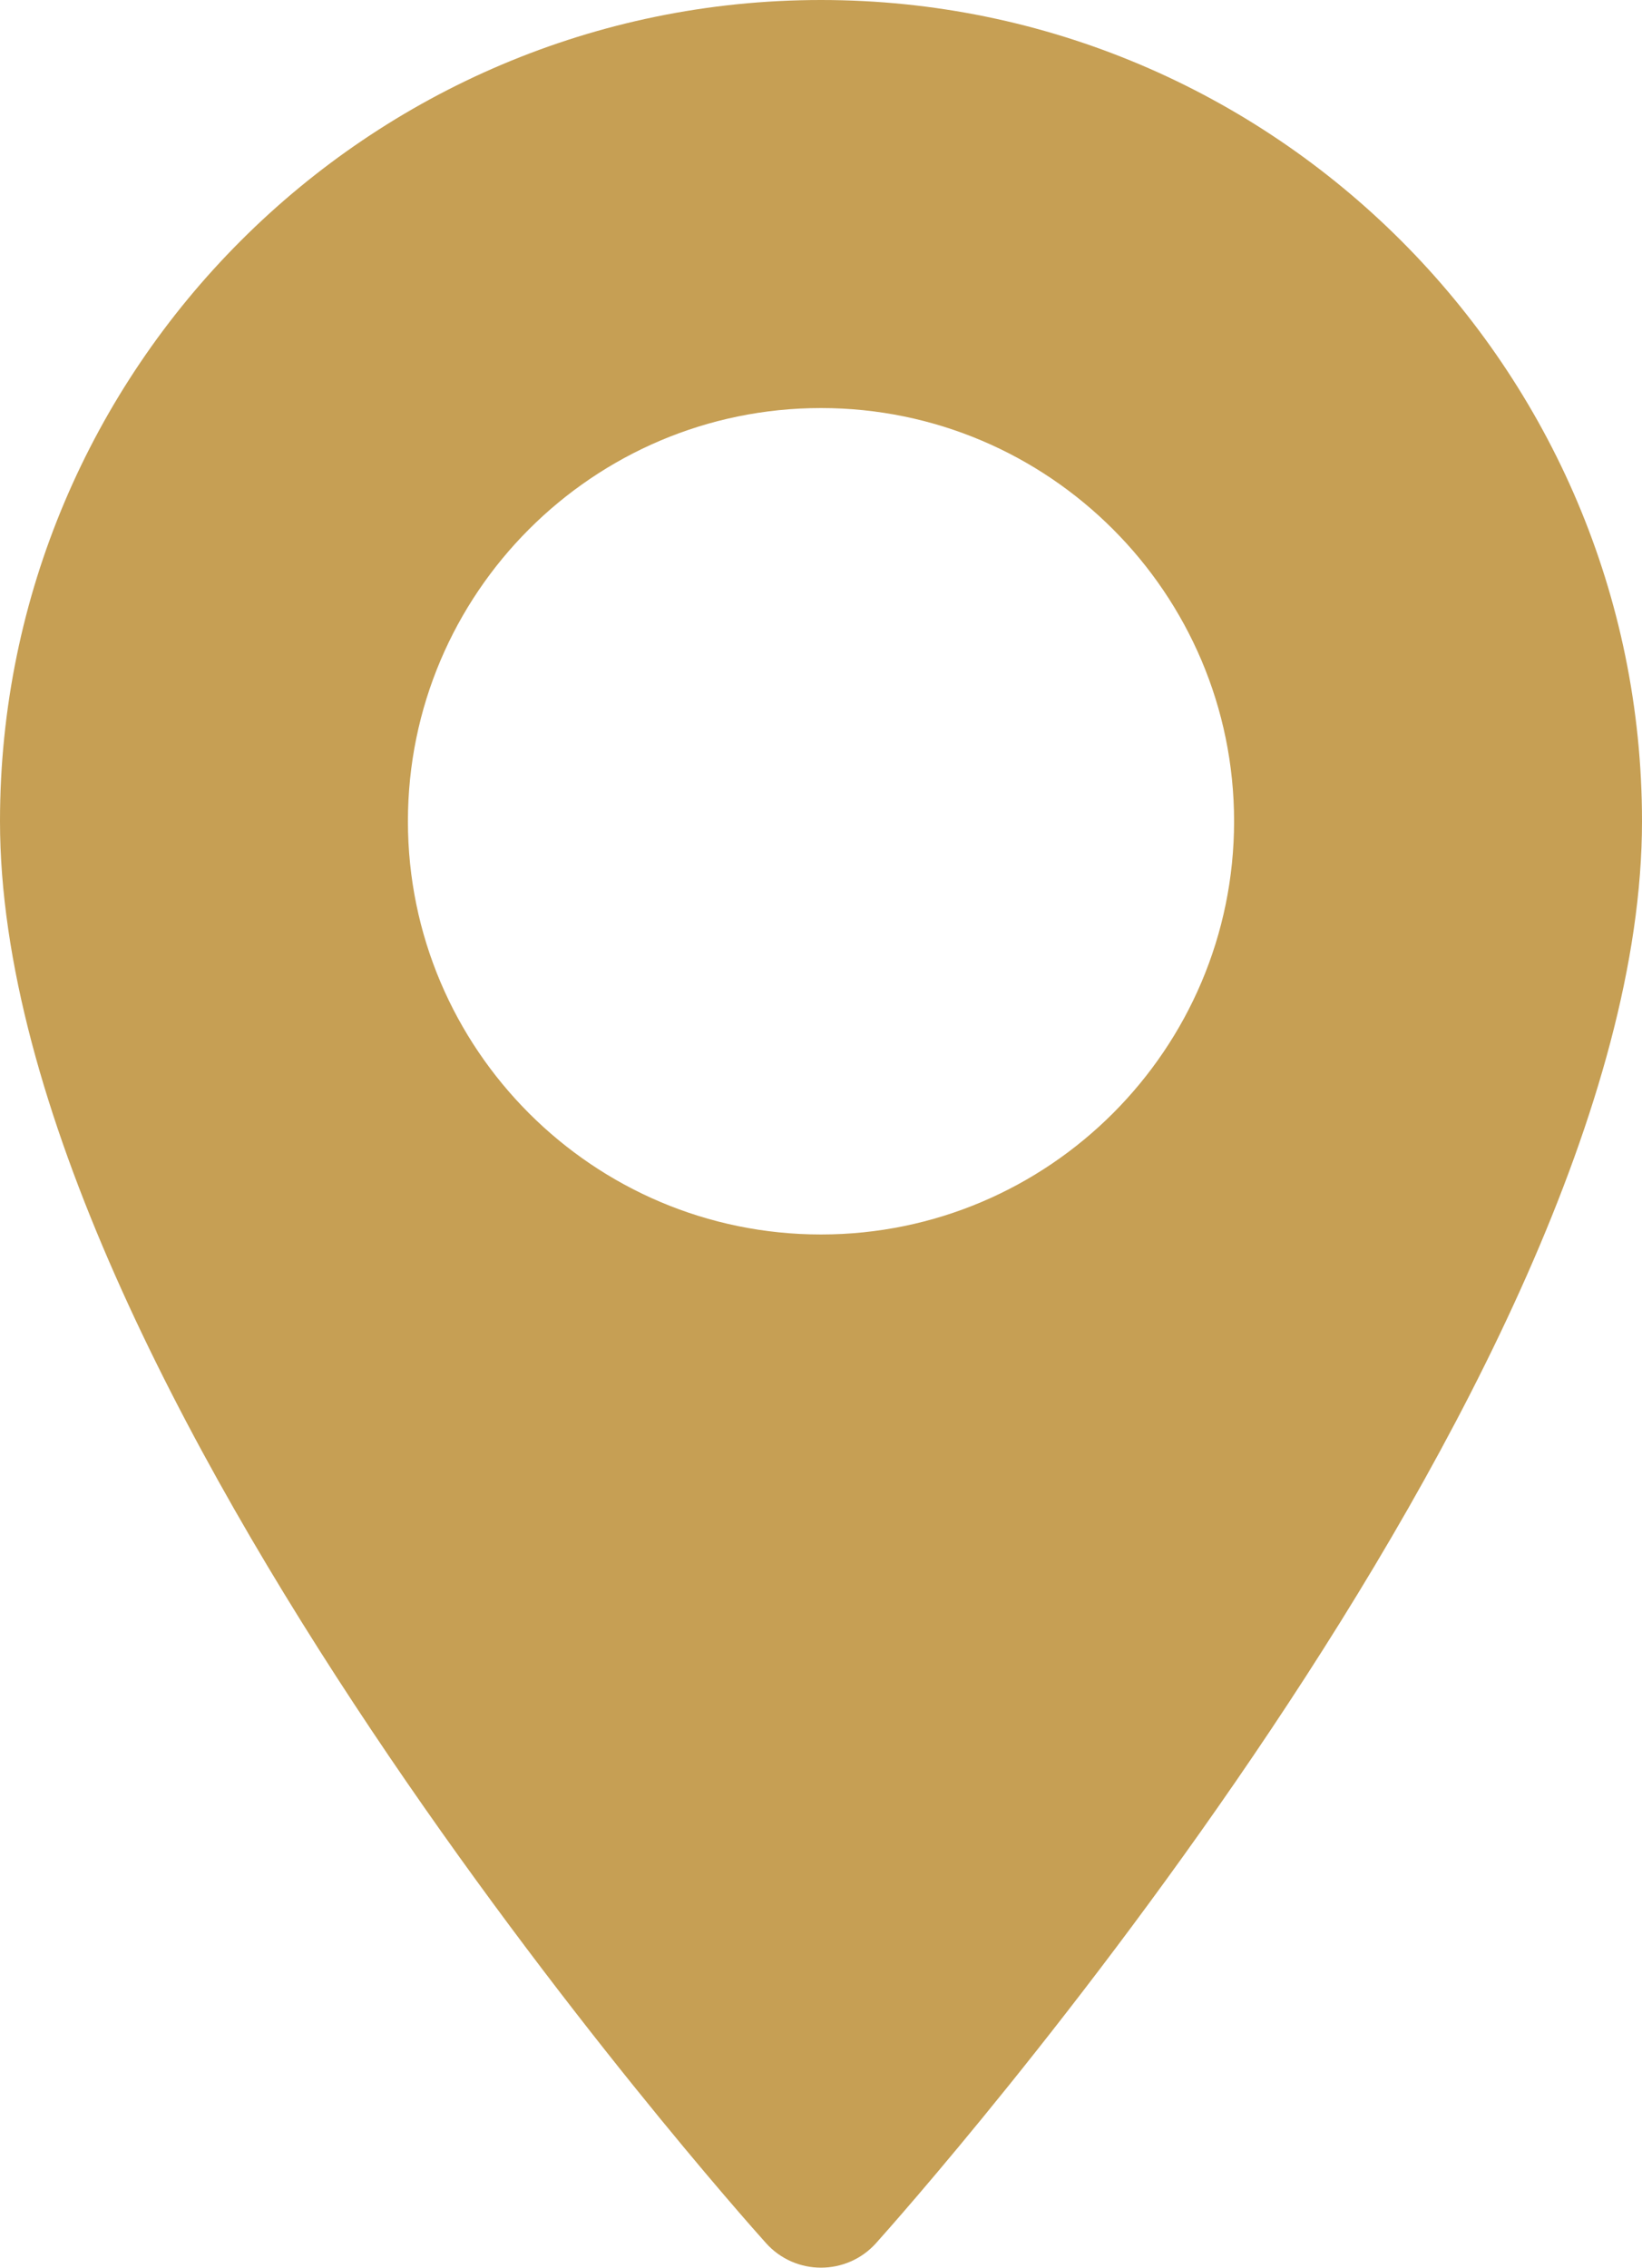 <?xml version="1.0" encoding="UTF-8"?> <svg xmlns="http://www.w3.org/2000/svg" width="21" height="29" viewBox="0 0 21 29" fill="none"> <path d="M10.5 0C4.71 0 0 4.71 0 10.5C0 17.685 9.396 28.233 9.797 28.679C10.172 29.097 10.828 29.097 11.204 28.679C11.604 28.233 21 17.685 21 10.5C21 4.71 16.29 0 10.5 0ZM10.5 15.783C7.587 15.783 5.217 13.413 5.217 10.5C5.217 7.587 7.587 5.217 10.5 5.217C13.413 5.217 15.783 7.587 15.783 10.5C15.783 13.413 13.413 15.783 10.5 15.783Z" fill="#C69F54"></path> </svg> 